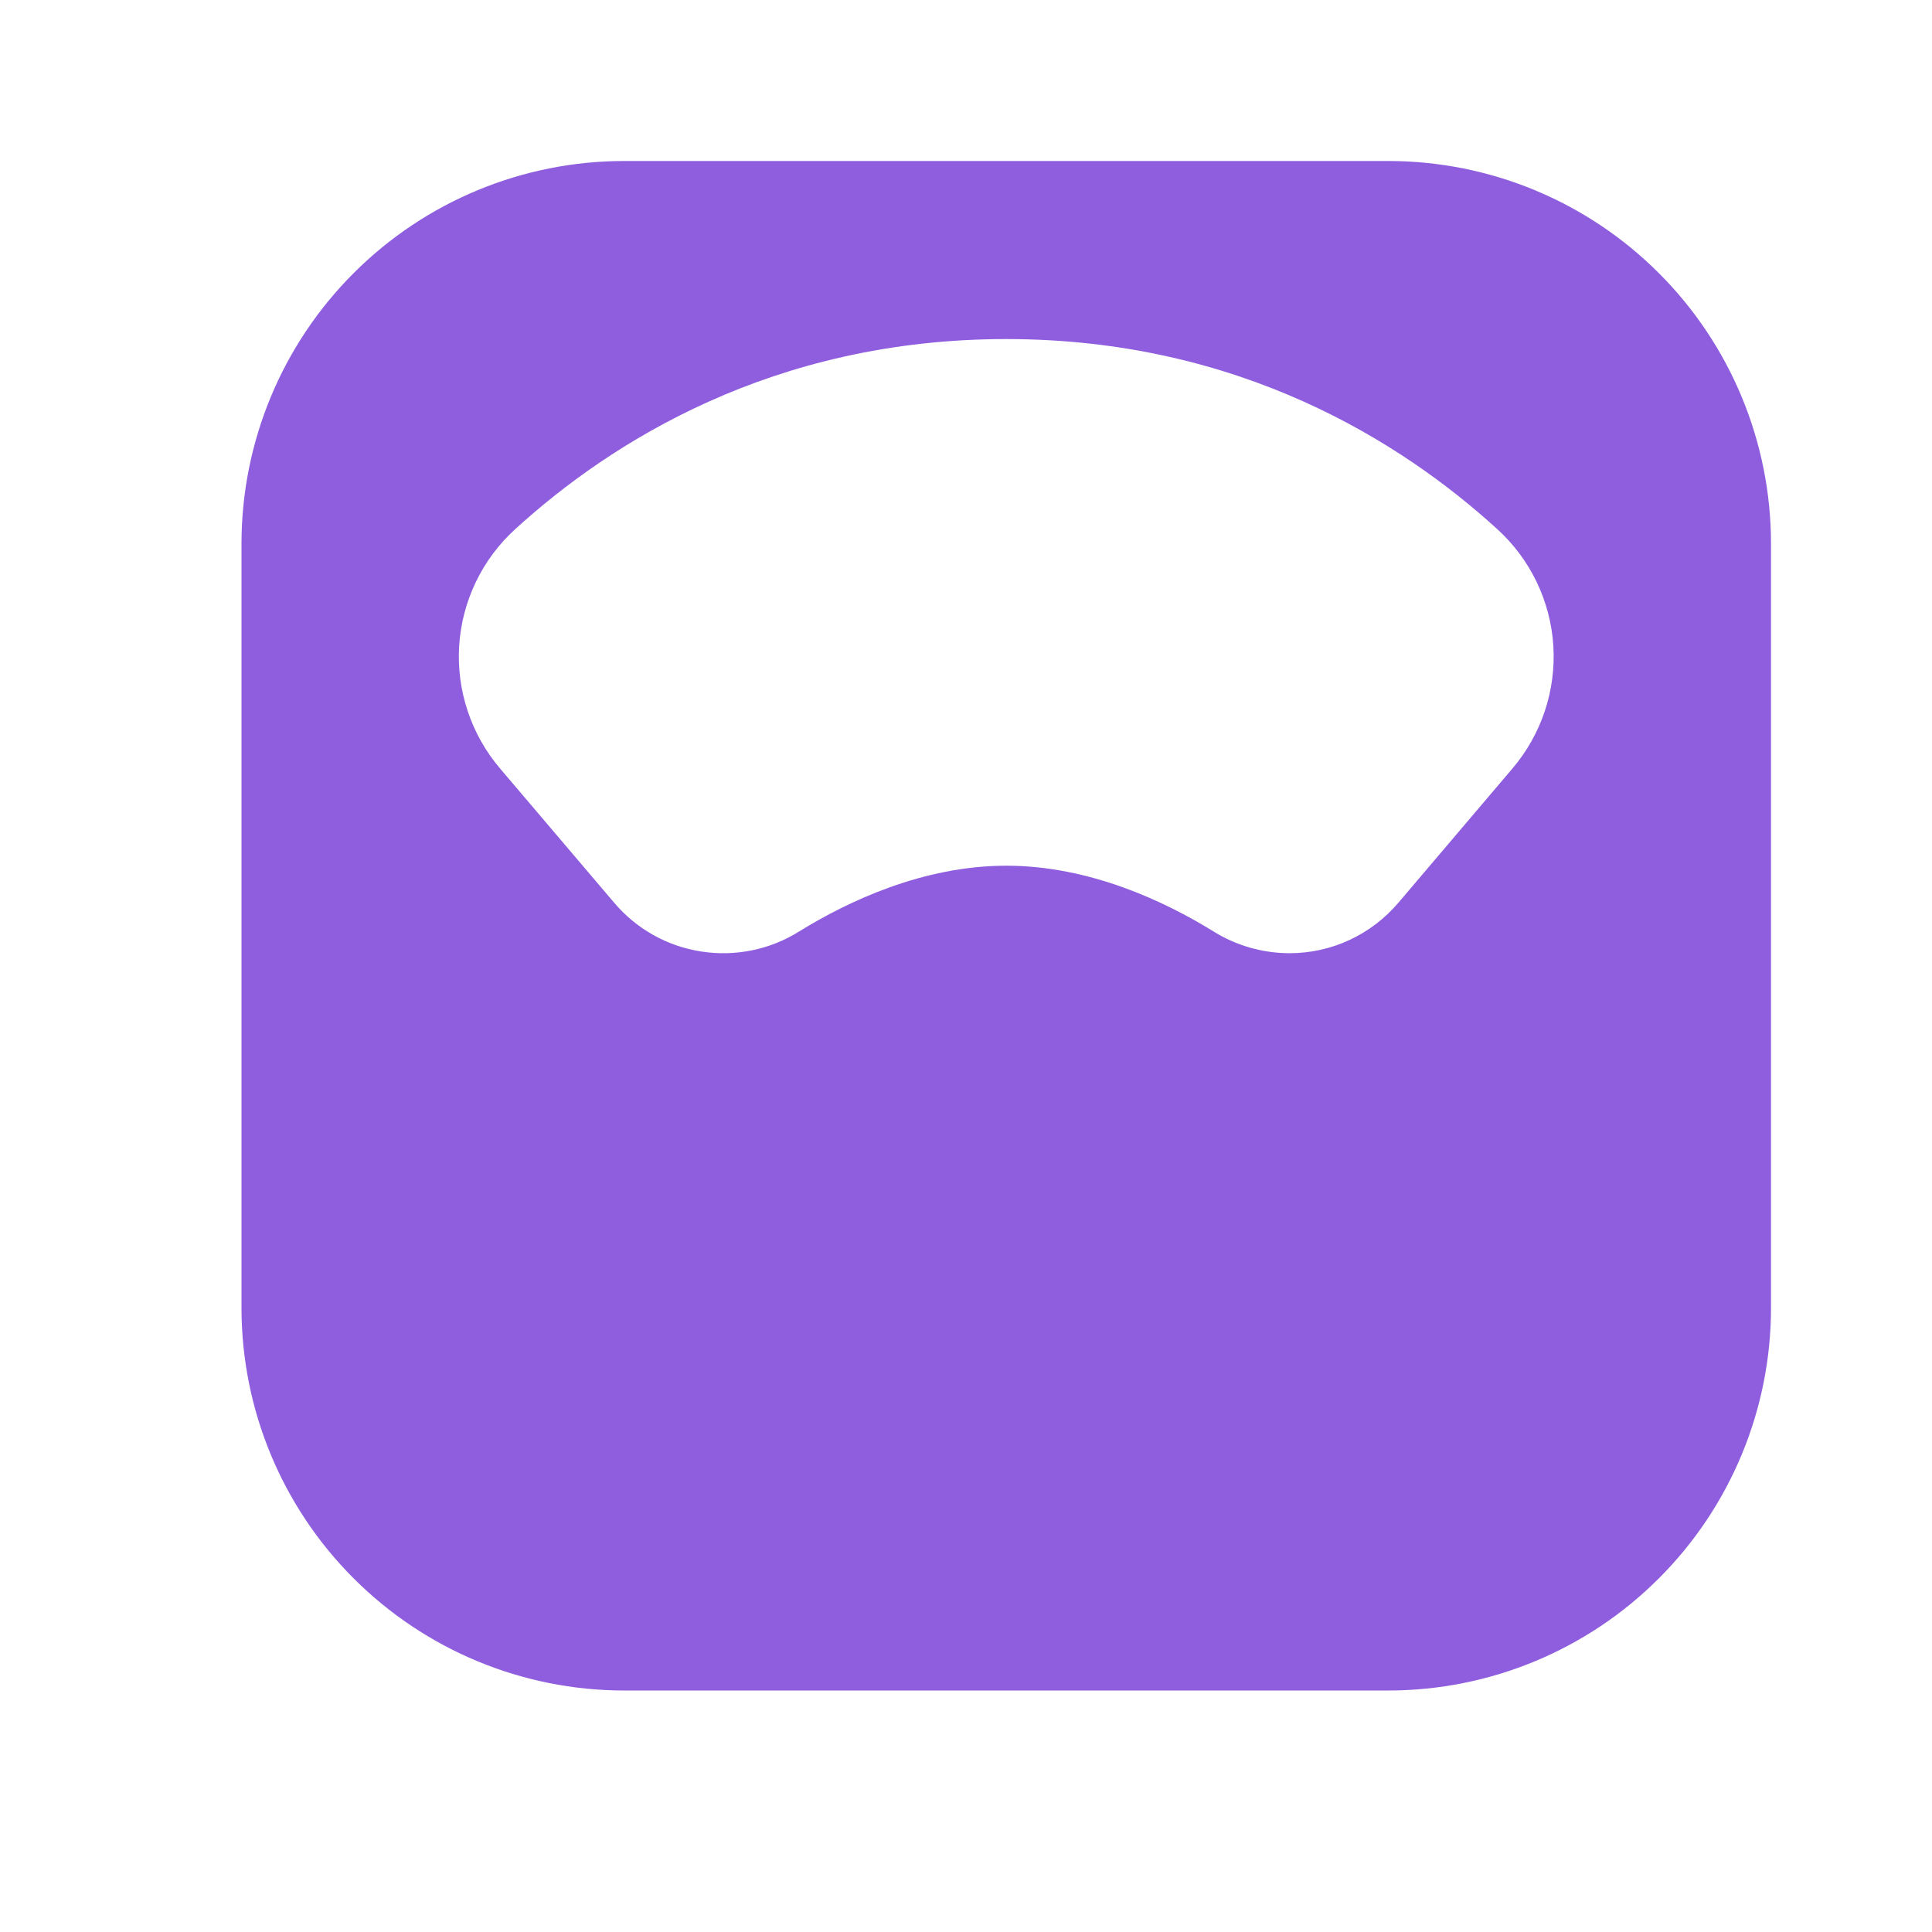 <svg width="24" height="24" viewBox="0 0 24 24" fill="none" xmlns="http://www.w3.org/2000/svg">
<path d="M17.25 2H7.75C6.491 2.001 5.283 2.502 4.393 3.393C3.502 4.283 3.001 5.491 3 6.75V16.25C3.001 17.509 3.502 18.717 4.393 19.607C5.283 20.498 6.491 20.999 7.75 21H17.25C18.509 20.999 19.717 20.498 20.607 19.607C21.498 18.717 21.999 17.509 22 16.25V6.75C21.999 5.491 21.498 4.283 20.607 3.393C19.717 2.502 18.509 2.001 17.25 2ZM18.786 9.549L17.373 11.212C17.206 11.409 16.999 11.567 16.766 11.676C16.532 11.785 16.278 11.841 16.02 11.841C15.686 11.841 15.358 11.747 15.075 11.571C14.472 11.198 13.535 10.754 12.501 10.754C11.466 10.754 10.53 11.198 9.927 11.571C9.565 11.798 9.133 11.886 8.711 11.82C8.288 11.755 7.904 11.539 7.628 11.212L6.214 9.549C5.852 9.125 5.669 8.577 5.704 8.02C5.74 7.464 5.991 6.943 6.405 6.569C7.585 5.494 9.601 4.212 12.5 4.212C15.399 4.212 17.415 5.494 18.595 6.569C19.009 6.943 19.26 7.464 19.296 8.02C19.331 8.577 19.148 9.125 18.786 9.549Z" fill="#8F5EDF"/>
</svg>
